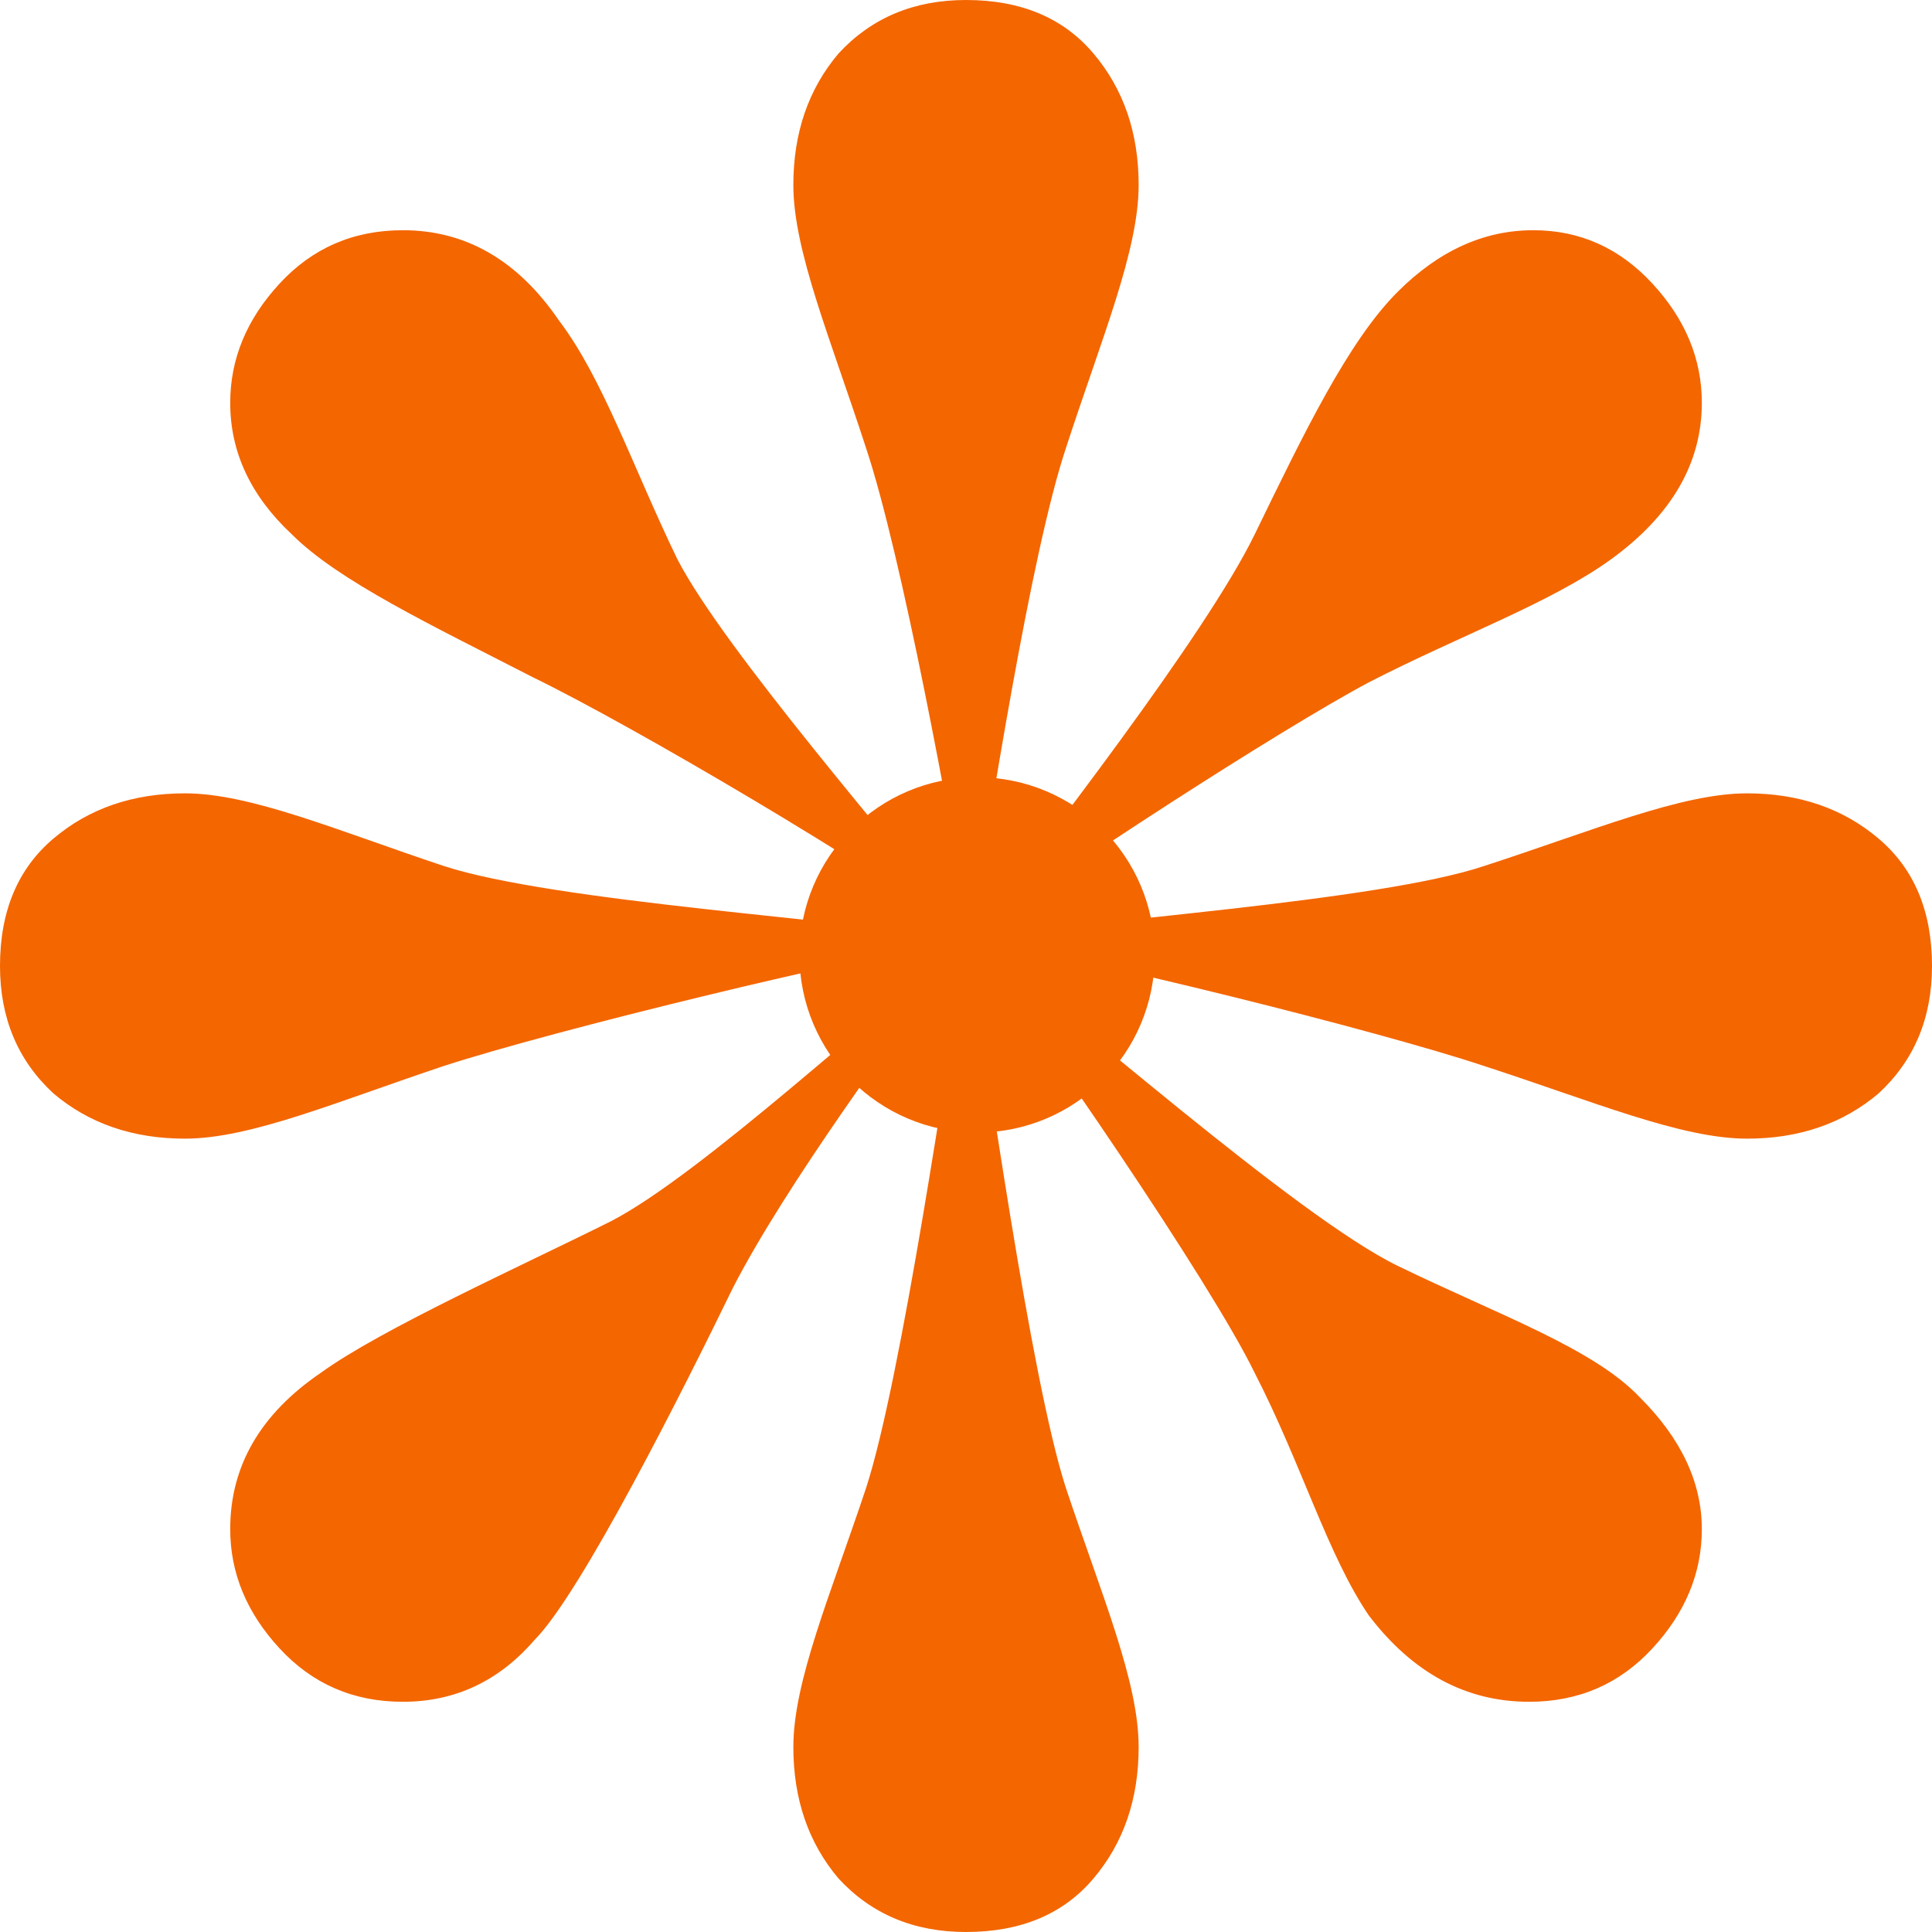 <?xml version="1.0" encoding="UTF-8"?> <svg xmlns="http://www.w3.org/2000/svg" width="44" height="44" viewBox="0 0 44 44" fill="none"><path d="M6.647 12.17C5.711 11.296 5.243 10.298 5.243 9.174C5.243 8.176 5.617 7.271 6.366 6.46C7.115 5.648 8.051 5.243 9.174 5.243C10.61 5.243 11.796 5.929 12.732 7.302C13.73 8.613 14.427 10.672 15.425 12.732C16.486 14.791 20.455 19.336 22.015 21.333C22.452 21.084 21.531 21.515 22.093 21.39C21.656 18.706 20.535 12.638 19.724 10.204C18.913 7.708 18.068 5.711 18.068 4.213C18.068 3.027 18.411 2.028 19.098 1.217C19.847 0.406 20.814 0 22 0C23.248 0 24.216 0.406 24.902 1.217C25.589 2.028 25.932 3.027 25.932 4.213C25.932 5.711 25.087 7.708 24.276 10.204C23.465 12.638 22.53 18.706 22.093 21.39C21.656 21.141 22.654 21.515 22.093 21.39C23.715 19.268 27.451 14.479 28.575 12.17C29.698 9.861 30.706 7.77 31.83 6.647C32.766 5.711 33.796 5.243 34.919 5.243C35.98 5.243 36.885 5.648 37.634 6.46C38.383 7.271 38.758 8.176 38.758 9.174C38.758 10.547 38.071 11.733 36.698 12.732C35.325 13.73 33.234 14.479 31.174 15.54C29.177 16.601 24.09 19.892 22.093 21.39C21.968 20.828 22.343 21.827 22.093 21.39C24.776 20.953 31.362 20.535 33.796 19.724C36.292 18.913 38.289 18.068 39.787 18.068C40.973 18.068 41.972 18.411 42.783 19.098C43.594 19.784 44 20.752 44 22C44 23.186 43.594 24.153 42.783 24.902C41.972 25.589 40.973 25.932 39.787 25.932C38.289 25.932 36.292 25.087 33.796 24.276C31.362 23.465 24.776 21.827 22.093 21.39C21.968 21.952 22.265 20.896 22.015 21.333C24.2 22.956 29.521 27.704 31.83 28.828C34.139 29.951 36.292 30.706 37.353 31.83C38.289 32.766 38.758 33.764 38.758 34.825C38.758 35.824 38.383 36.729 37.634 37.54C36.885 38.352 35.949 38.757 34.825 38.757C33.39 38.757 32.173 38.102 31.174 36.791C30.238 35.418 29.636 33.328 28.575 31.268C27.576 29.209 23.587 23.387 22.027 21.39C22.588 21.265 21.59 21.64 22.027 21.39C22.464 24.074 23.465 31.393 24.276 33.889C25.087 36.323 25.932 38.289 25.932 39.787C25.932 40.973 25.589 41.972 24.902 42.783C24.216 43.594 23.248 44 22 44C20.814 44 19.847 43.594 19.098 42.783C18.411 41.972 18.068 40.973 18.068 39.787C18.068 38.289 18.913 36.323 19.724 33.889C20.535 31.393 21.59 24.074 22.027 21.39C22.464 21.64 21.465 21.265 22.027 21.39C20.404 23.575 17.875 27.024 16.69 29.333C15.566 31.643 13.231 36.292 12.17 37.353C11.359 38.289 10.36 38.757 9.174 38.757C8.051 38.757 7.115 38.352 6.366 37.54C5.617 36.729 5.243 35.824 5.243 34.825C5.243 33.39 5.929 32.204 7.302 31.268C8.675 30.27 11.911 28.815 13.908 27.816C15.968 26.755 20.033 22.951 22.093 21.39C21.781 20.953 22.151 21.952 22.027 21.39C19.343 21.827 12.607 23.465 10.111 24.276C7.677 25.087 5.711 25.932 4.213 25.932C3.027 25.932 2.028 25.589 1.217 24.902C0.406 24.153 0 23.186 0 22C0 20.752 0.406 19.784 1.217 19.098C2.028 18.411 3.027 18.068 4.213 18.068C5.711 18.068 7.677 18.913 10.111 19.724C12.607 20.535 19.343 20.953 22.027 21.39C22.151 20.828 21.843 21.827 22.093 21.39C19.908 19.767 14.447 16.549 12.138 15.425C9.829 14.239 7.708 13.231 6.647 12.17Z" fill="#F46600"></path><path d="M26.299 21.747C26.299 23.982 24.487 25.793 22.253 25.793C20.018 25.793 18.207 23.982 18.207 21.747C18.207 19.513 20.018 17.701 22.253 17.701C24.487 17.701 26.299 19.513 26.299 21.747Z" fill="#F46600"></path></svg> 
